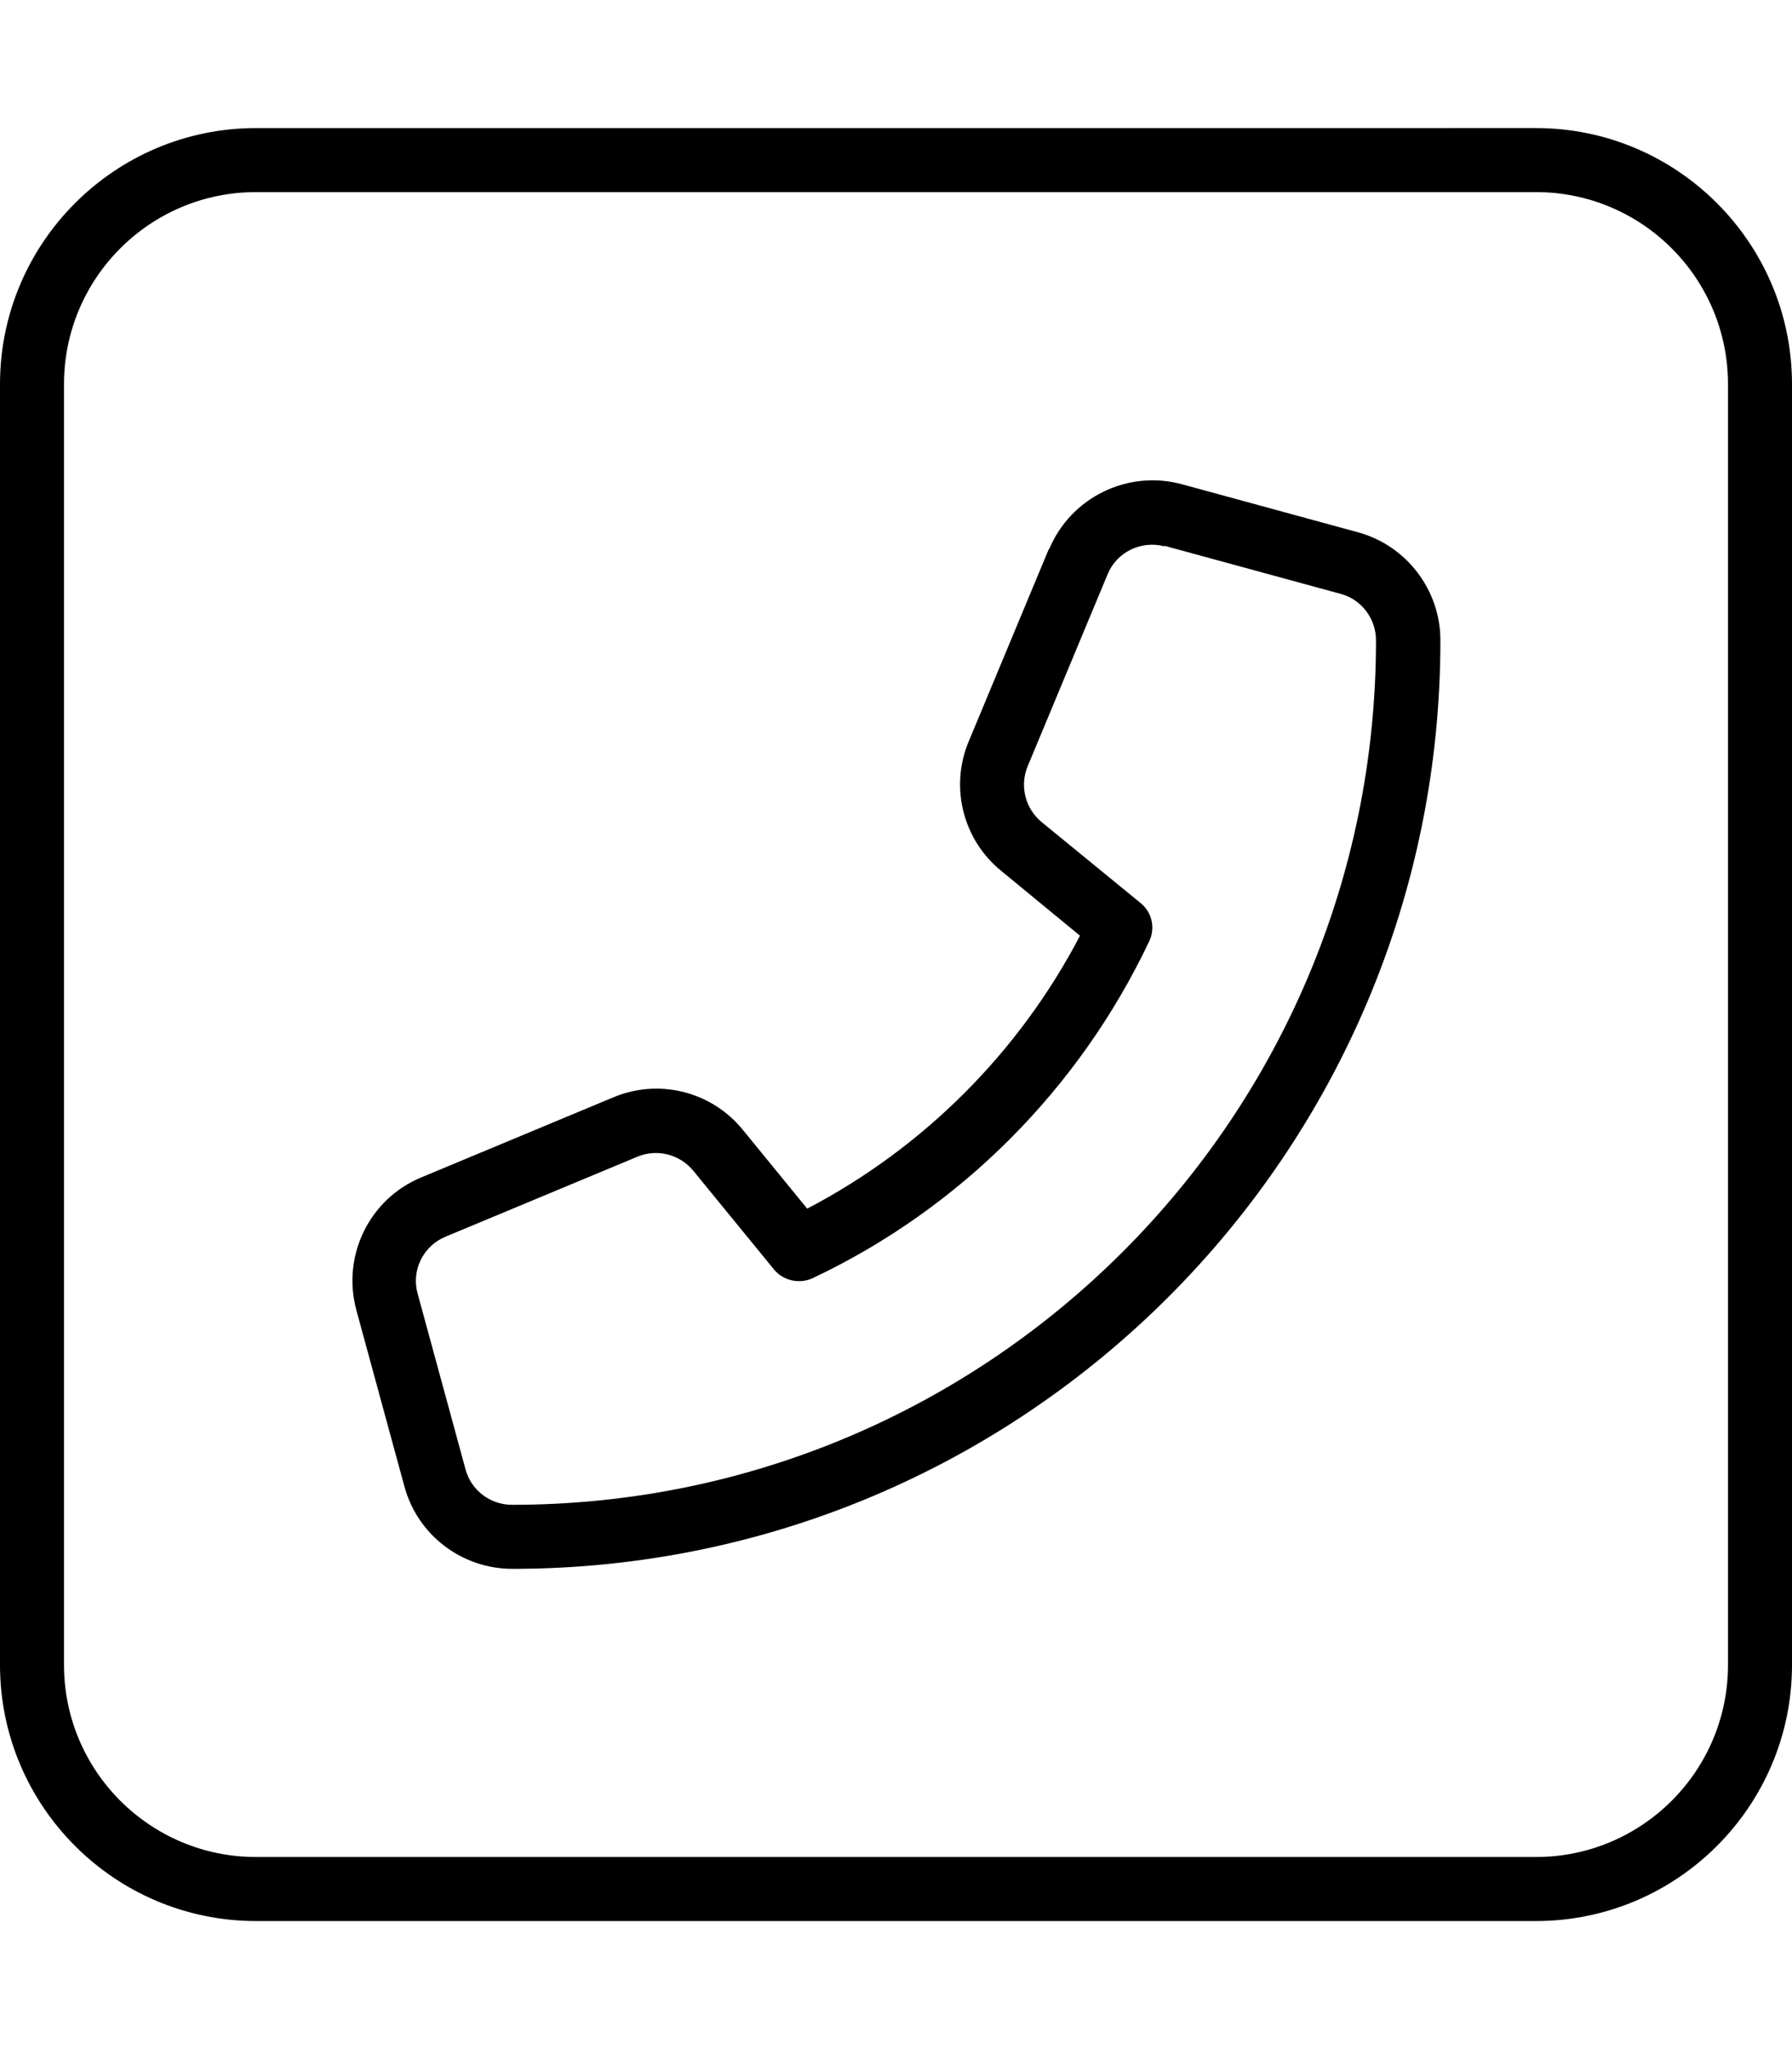 <svg xmlns="http://www.w3.org/2000/svg" viewBox="0 0 448 512"><!--! Font Awesome Pro 6.7.1 by @fontawesome - https://fontawesome.com License - https://fontawesome.com/license (Commercial License) Copyright 2024 Fonticons, Inc. --><path d="M384 48c26.5 0 48 21.5 48 48l0 320c0 26.5-21.5 48-48 48L64 464c-26.5 0-48-21.5-48-48L16 96c0-26.5 21.5-48 48-48l320 0zm64 48c0-35.3-28.7-64-64-64L64 32C28.7 32 0 60.7 0 96L0 416c0 35.3 28.7 64 64 64l320 0c35.3 0 64-28.7 64-64l0-320zM291.2 136.4l44 12c5.2 1.4 8.8 6.2 8.8 11.6c0 119.3-96.7 216-216 216c-5.4 0-10.2-3.6-11.6-8.8l-12-44c-1.6-5.8 1.4-11.9 7-14.2l48-20c4.9-2 10.5-.6 13.9 3.5l20.2 24.7c2.3 2.8 6.3 3.7 9.6 2.2c36.9-17.4 66.7-47.3 84.2-84.2c1.6-3.3 .7-7.3-2.2-9.6l-24.7-20.2c-4.1-3.4-5.5-9-3.5-13.9l20-48c2.3-5.6 8.4-8.5 14.2-7zm-29 .8l-20 48c-4.8 11.4-1.5 24.6 8.1 32.4L270 233.8c-15.2 29.1-39.1 53-68.2 68.2l-16.1-19.7c-7.8-9.6-21-12.9-32.4-8.1l-48 20c-13 5.4-19.9 19.6-16.2 33.2l12 44c3.3 12.2 14.4 20.6 27 20.6c128.1 0 232-103.9 232-232c0-12.6-8.5-23.7-20.6-27l-44-12c-13.6-3.7-27.8 3.3-33.2 16.2z"/></svg>